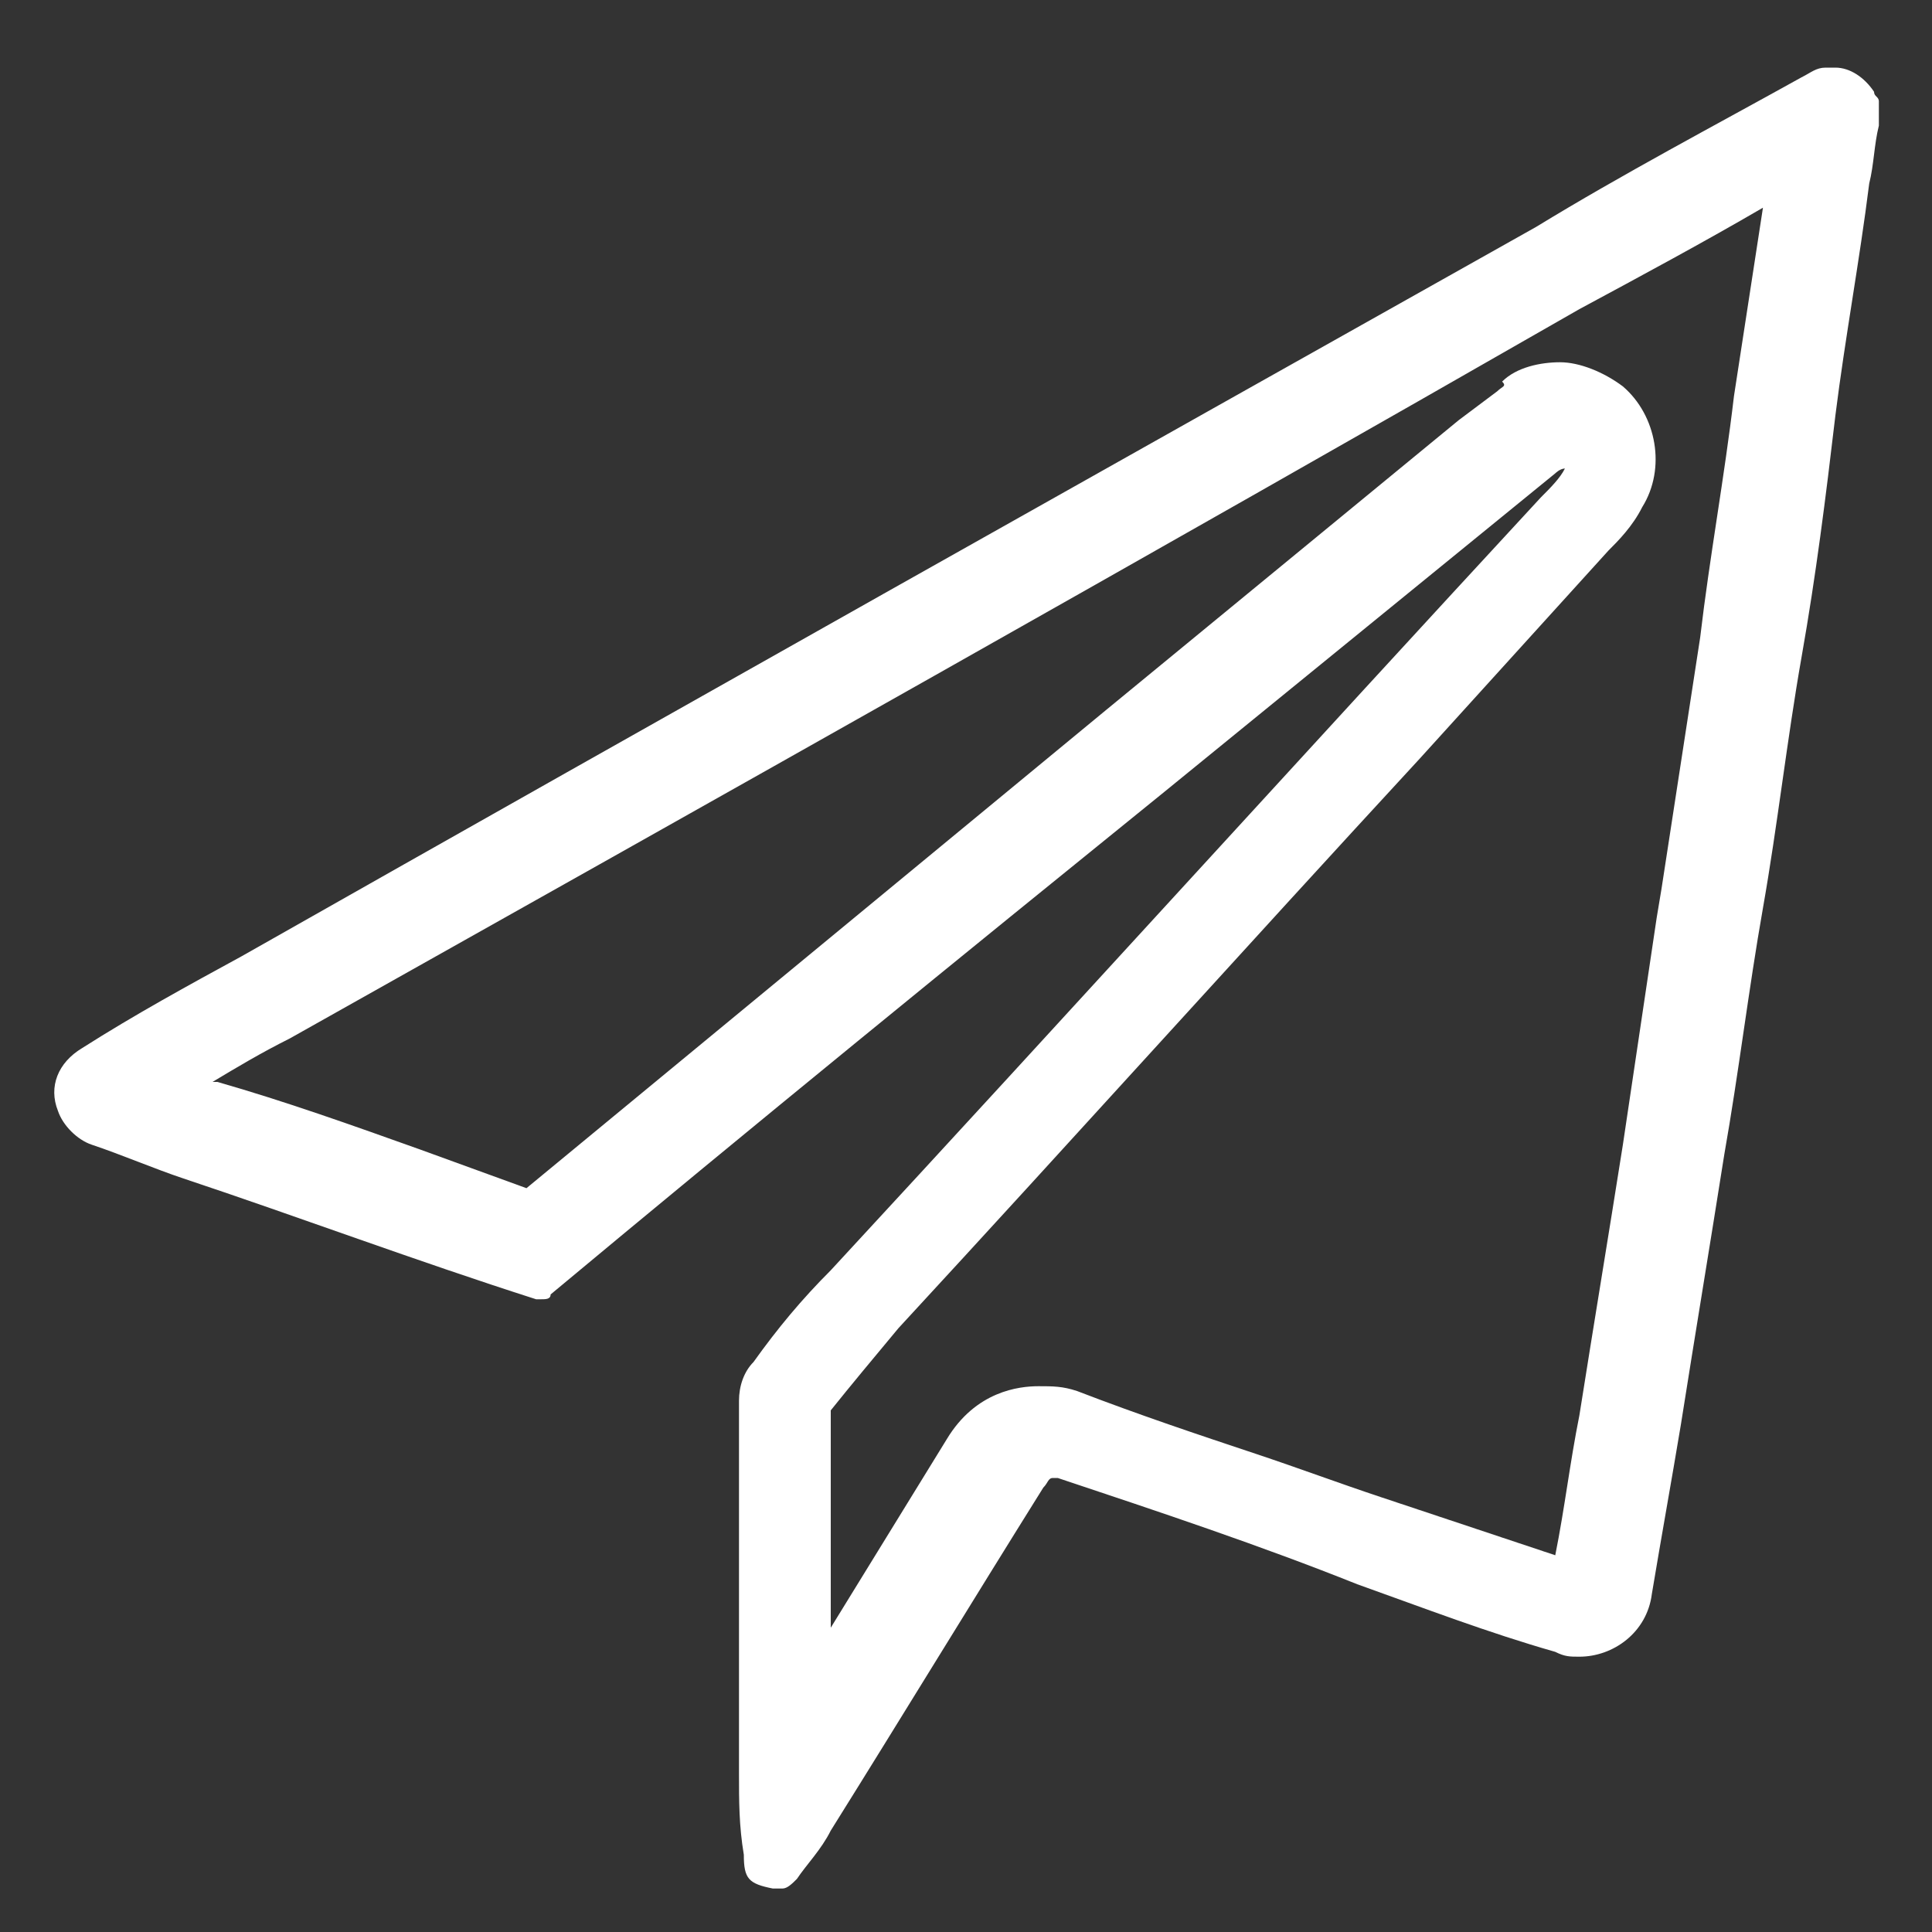 <?xml version="1.0" encoding="UTF-8"?> <!-- Generator: Adobe Illustrator 24.3.0, SVG Export Plug-In . SVG Version: 6.00 Build 0) --> <svg xmlns="http://www.w3.org/2000/svg" xmlns:xlink="http://www.w3.org/1999/xlink" id="Layer_1" x="0px" y="0px" viewBox="0 0 40 40" style="enable-background:new 0 0 40 40;" xml:space="preserve"><rect x="0" y="0" width="40" height="40" fill="#333333" stroke="none"/> <style type="text/css"> .st0{fill:#FFFFFF;} </style> <g> <g> <path class="st0" d="M36.5,4.3l-0.2,1.3l-0.4,2.6c-0.2,1.7-0.5,3.3-0.7,5l-0.8,5.2L34.3,19l-0.7,4.7c-0.3,1.9-0.6,3.7-0.9,5.6 c-0.2,1-0.3,1.9-0.5,2.9c-0.6-0.2-1.2-0.4-1.8-0.6c-0.6-0.2-1.2-0.4-1.8-0.6c-0.9-0.3-1.7-0.6-2.6-0.9c-1.2-0.4-2.4-0.8-3.7-1.3 c-0.3-0.1-0.5-0.1-0.8-0.1c-0.4,0-1.3,0.1-1.9,1.1c-0.8,1.3-1.6,2.6-2.4,3.9c0-0.8,0-1.7,0-2.5l0-2c0.4-0.5,0.9-1.1,1.4-1.7 c3.6-3.9,7.2-7.9,10.8-11.8l3.9-4.3c0.2-0.2,0.5-0.5,0.7-0.9c0.5-0.8,0.3-1.9-0.4-2.5c-0.4-0.3-0.9-0.5-1.3-0.5 c-0.4,0-0.9,0.1-1.2,0.4C31.2,8,31.1,8,31,8.1l-0.8,0.6l-7.3,6c-4,3.3-8,6.6-12,9.9l-2.2-0.8c-1.4-0.5-2.8-1-4.2-1.4 c0,0,0,0-0.1,0c0.5-0.3,1-0.6,1.6-0.9c8.9-5,17.8-10,26.7-15.1C34,5.7,35.3,5,36.5,4.3 M38,1.4c-0.1,0-0.1,0-0.2,0 c-0.2,0-0.3,0.1-0.5,0.2c-1.8,1-3.7,2-5.5,3.1C22.9,9.7,14,14.7,5,19.8c-1.1,0.6-2.2,1.2-3.3,1.9c-0.5,0.3-0.7,0.8-0.5,1.3 c0.1,0.3,0.4,0.6,0.7,0.7c0.6,0.2,1.3,0.5,1.9,0.7c2.4,0.8,4.8,1.7,7.3,2.5c0.1,0,0.1,0,0.1,0c0.1,0,0.2,0,0.2-0.1 c4.2-3.5,8.5-7,12.7-10.4c2.7-2.2,5.4-4.4,8.1-6.6c0,0,0.1-0.1,0.2-0.1c-0.1,0.2-0.3,0.4-0.5,0.6c-4.9,5.3-9.8,10.7-14.7,16 c-0.6,0.6-1.1,1.2-1.6,1.9c-0.2,0.2-0.3,0.5-0.3,0.8c0,2.6,0,5.1,0,7.7c0,0.6,0,1.1,0.1,1.7c0,0.5,0.1,0.6,0.6,0.7 c0.1,0,0.2,0,0.2,0c0.1,0,0.2-0.1,0.3-0.2c0.2-0.3,0.5-0.6,0.7-1c1.5-2.4,2.9-4.7,4.4-7.1c0.1-0.1,0.1-0.2,0.2-0.2 c0,0,0.1,0,0.1,0c2.1,0.7,4.2,1.4,6.2,2.2c1.4,0.5,2.7,1,4.1,1.4c0.2,0.1,0.3,0.1,0.5,0.1c0.7,0,1.4-0.5,1.5-1.3 c0.2-1.2,0.4-2.3,0.6-3.5c0.3-1.9,0.6-3.7,0.9-5.6c0.3-1.7,0.5-3.4,0.8-5.1c0.3-1.7,0.5-3.5,0.8-5.2c0.3-1.7,0.5-3.3,0.7-5 c0.2-1.6,0.5-3.2,0.7-4.8c0.1-0.4,0.1-0.8,0.2-1.2c0-0.2,0-0.3,0-0.5c0-0.1-0.1-0.1-0.1-0.2C38.6,1.6,38.3,1.4,38,1.4L38,1.4z"></path> </g> </g> </svg> 